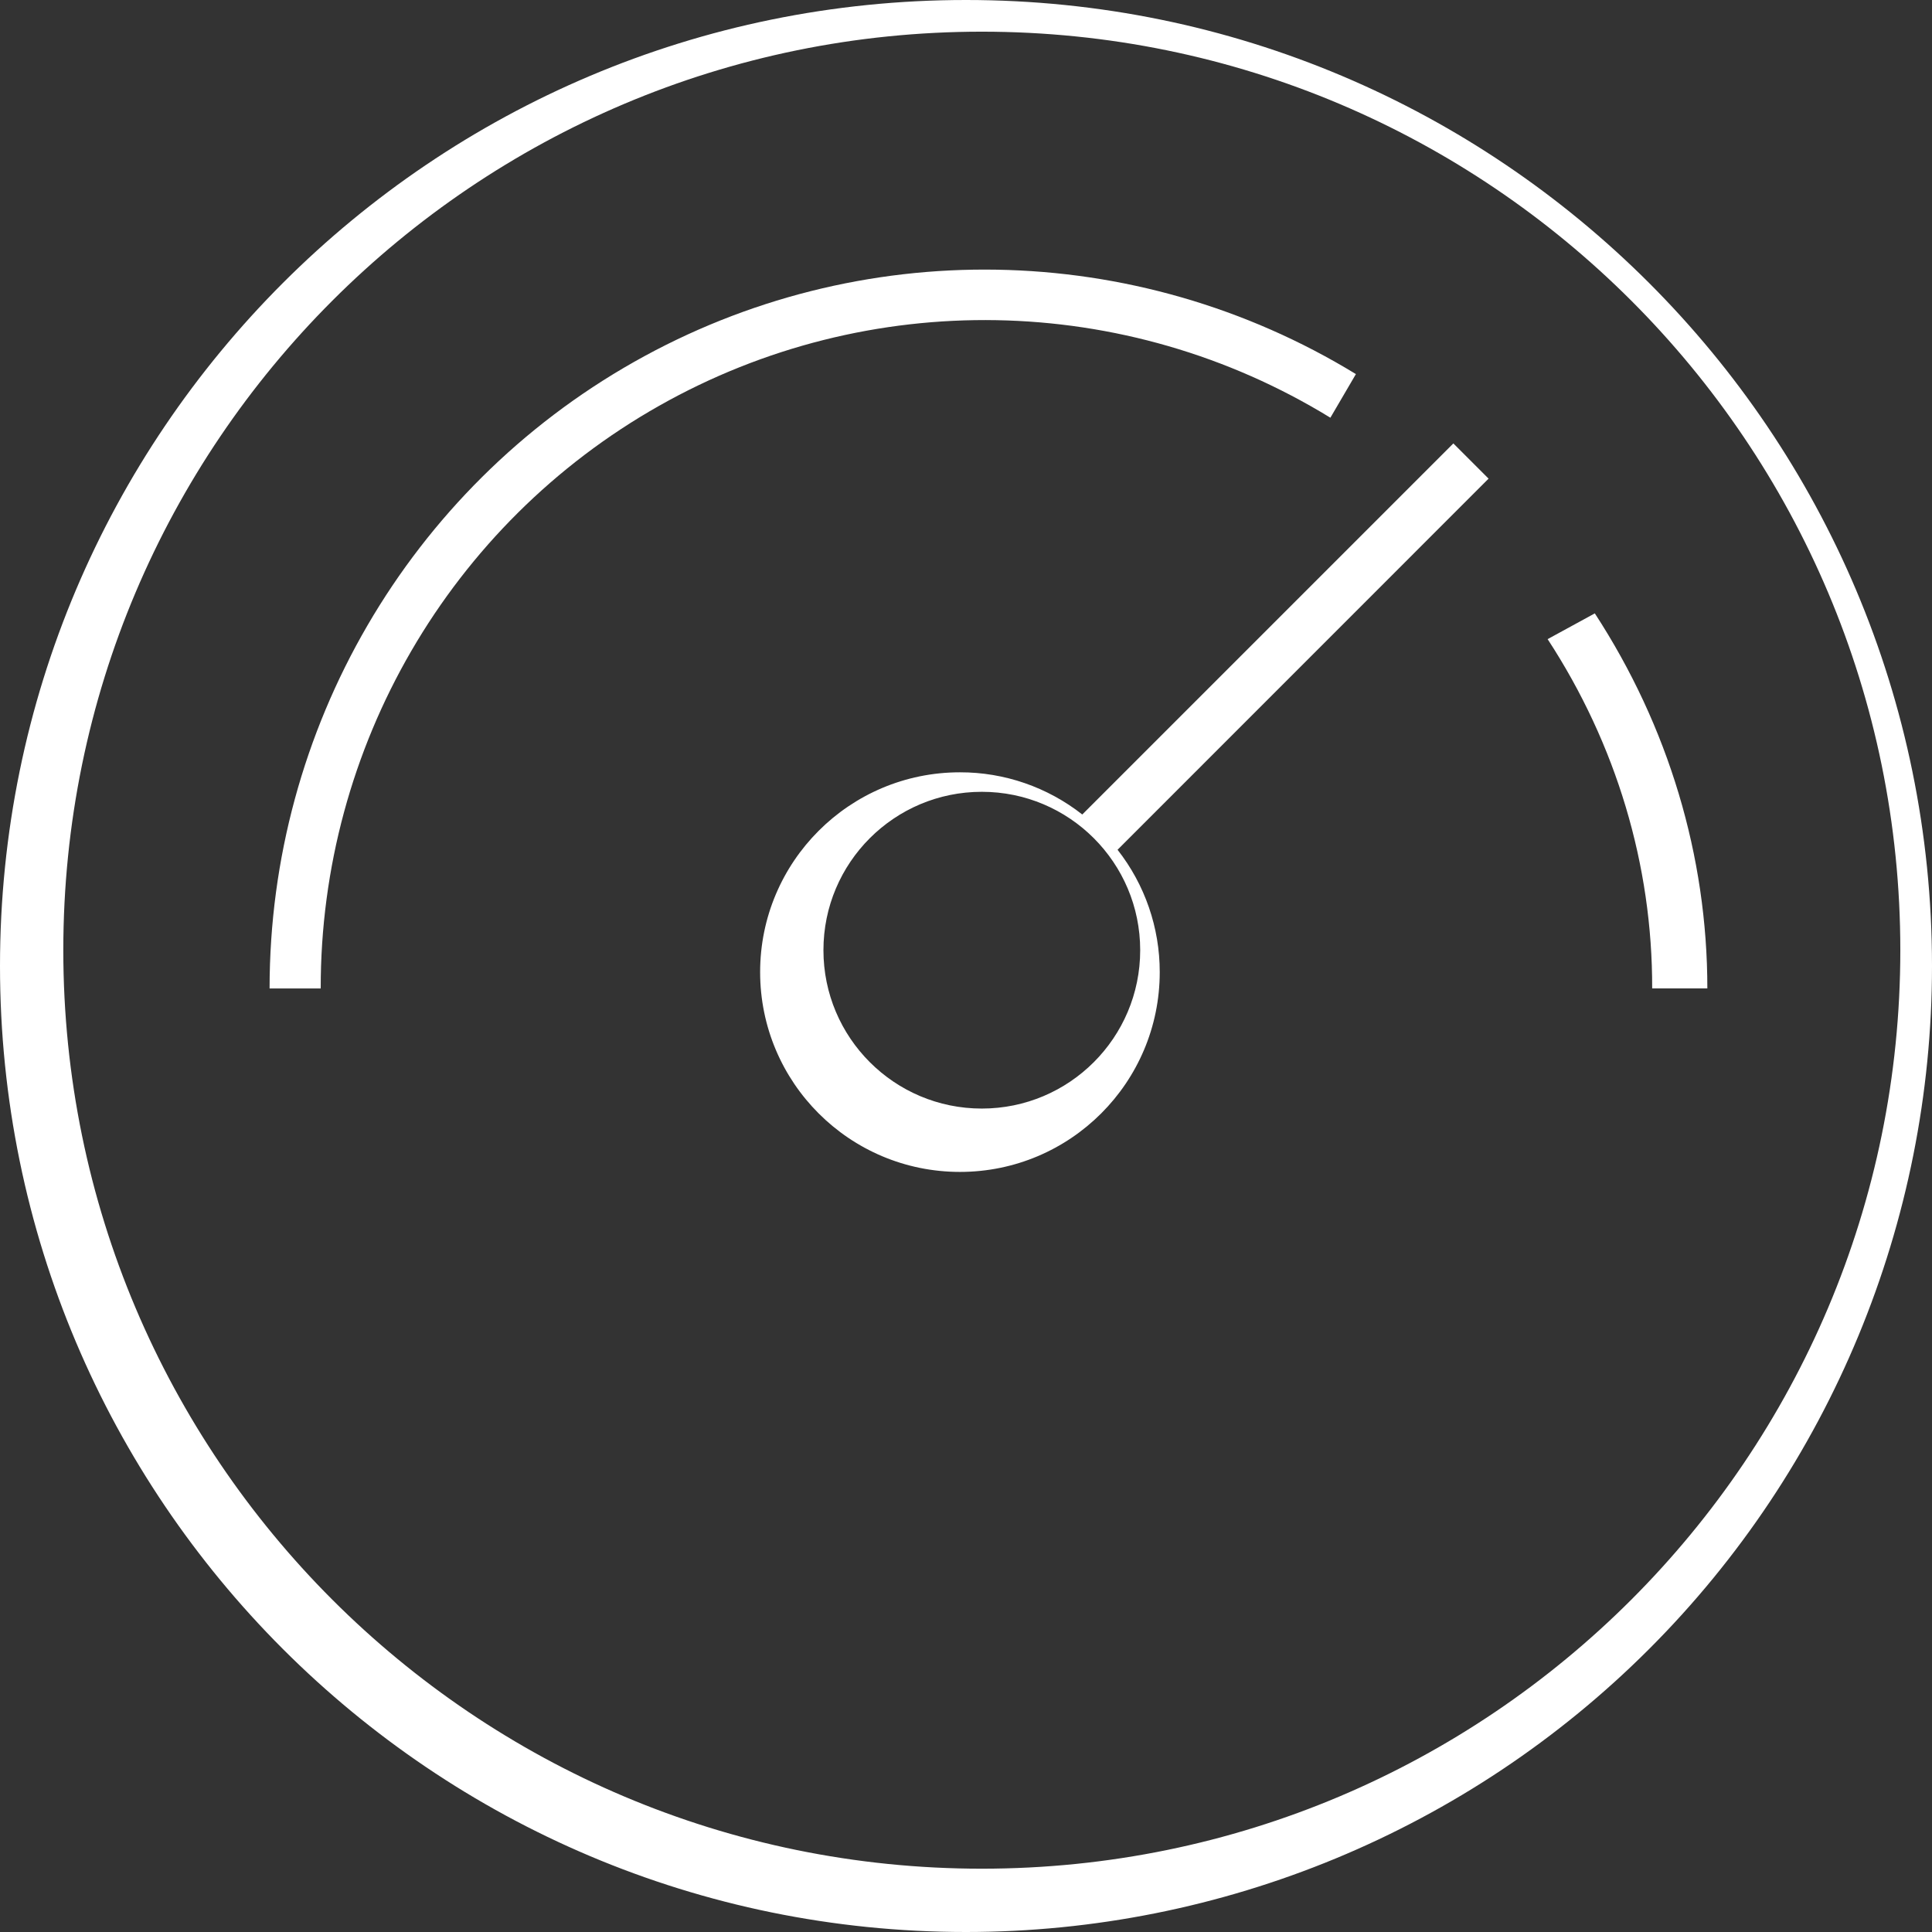 <svg height="43" viewBox="0 0 43 43" width="43" xmlns="http://www.w3.org/2000/svg"><rect x="0" y="0" width="43" height="43" fill="#333333" stroke="none"/><g fill="#fff" fill-rule="evenodd"><path d="m21.5 43c-11.874 0-21.5-9.626-21.5-21.5s9.626-21.5 21.5-21.5c11.874 0 21.5 9.626 21.5 21.5 0 5.702-2.265 11.171-6.297 15.203-4.032 4.032-9.501 6.297-15.203 6.297zm.352-42.295c-11.29 0-20.443 9.152-20.443 20.443s9.152 20.443 20.443 20.443 20.443-9.152 20.443-20.443-9.152-20.443-20.443-20.443zm11.279 9.948-.784-.784-8.259 8.259c-.777-.61-1.736-.941-2.723-.939-2.456 0-4.447 1.991-4.447 4.447 0 2.456 1.991 4.447 4.447 4.447 2.456 0 4.447-1.991 4.447-4.447.001-.987-.33-1.947-.939-2.723zm-11.279 14.02c-1.947 0-3.525-1.578-3.525-3.525s1.578-3.525 3.525-3.525 3.525 1.578 3.525 3.525-1.578 3.525-3.525 3.525z"/><path d="m7.137 22h-1.137c-0-5.78 3.101-11.111 8.112-13.945 5.011-2.834 11.153-2.73 16.066.271l-.568.971c-4.564-2.799-10.277-2.901-14.937-.267-4.661 2.634-7.542 7.594-7.535 12.97zm28.358-8.348-1.05.573c1.529 2.341 2.334 5.032 2.327 7.774h1.228c.001-2.944-.866-5.832-2.505-8.348z"/></g></svg>